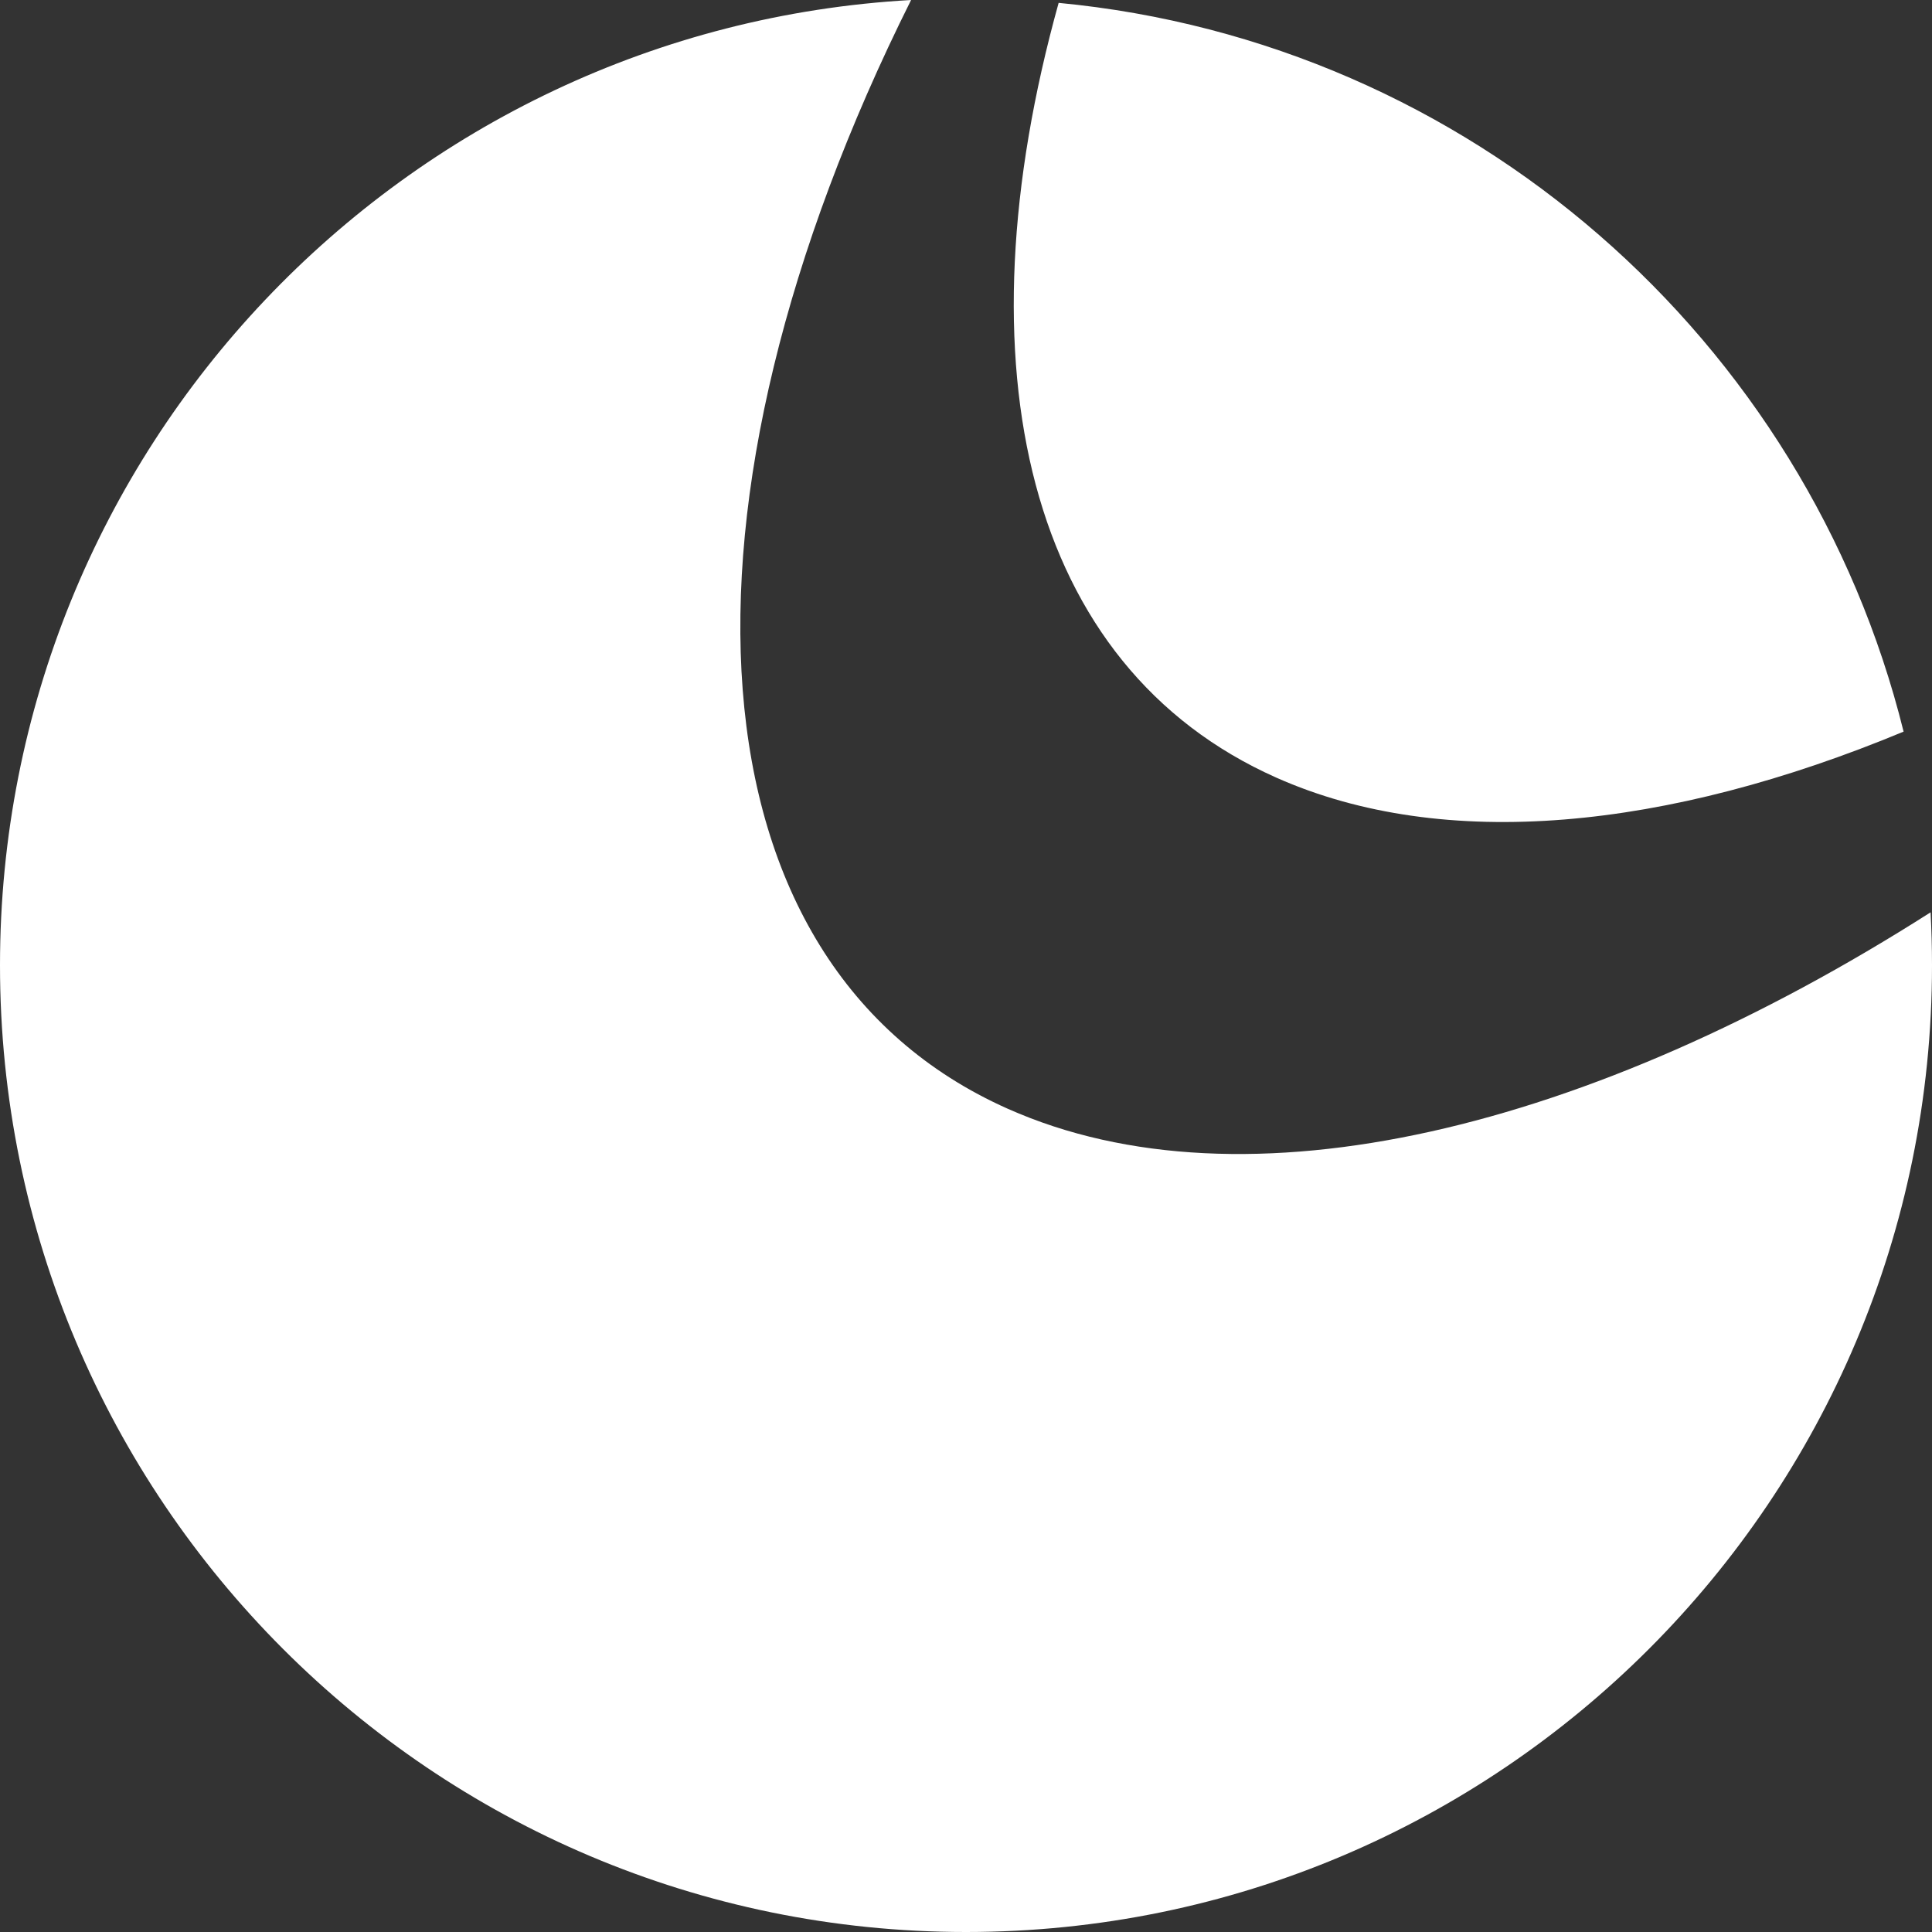 <svg width="64" height="64" viewBox="0 0 64 64" fill="none" xmlns="http://www.w3.org/2000/svg">
<rect x="0" y="0" width="64" height="64" fill="#333333" stroke="none"/>
<path fill-rule="evenodd" clip-rule="evenodd" d="M63.059 24.236C59.84 11.25 48.701 1.393 35.069 0.095C31.717 12.135 33.995 22.074 42.279 25.76C47.843 28.235 55.222 27.492 63.059 24.236ZM30.181 5.13093e-05C21.808 16.759 22.611 31.936 33.386 36.73C41.247 40.227 52.664 37.419 63.953 30.222C63.984 30.802 64 31.387 64 31.975C64 49.662 49.673 64 32 64C14.327 64 0 49.662 0 31.975C0 14.898 13.354 0.944 30.181 5.13093e-05Z" fill="white"/>
</svg>
